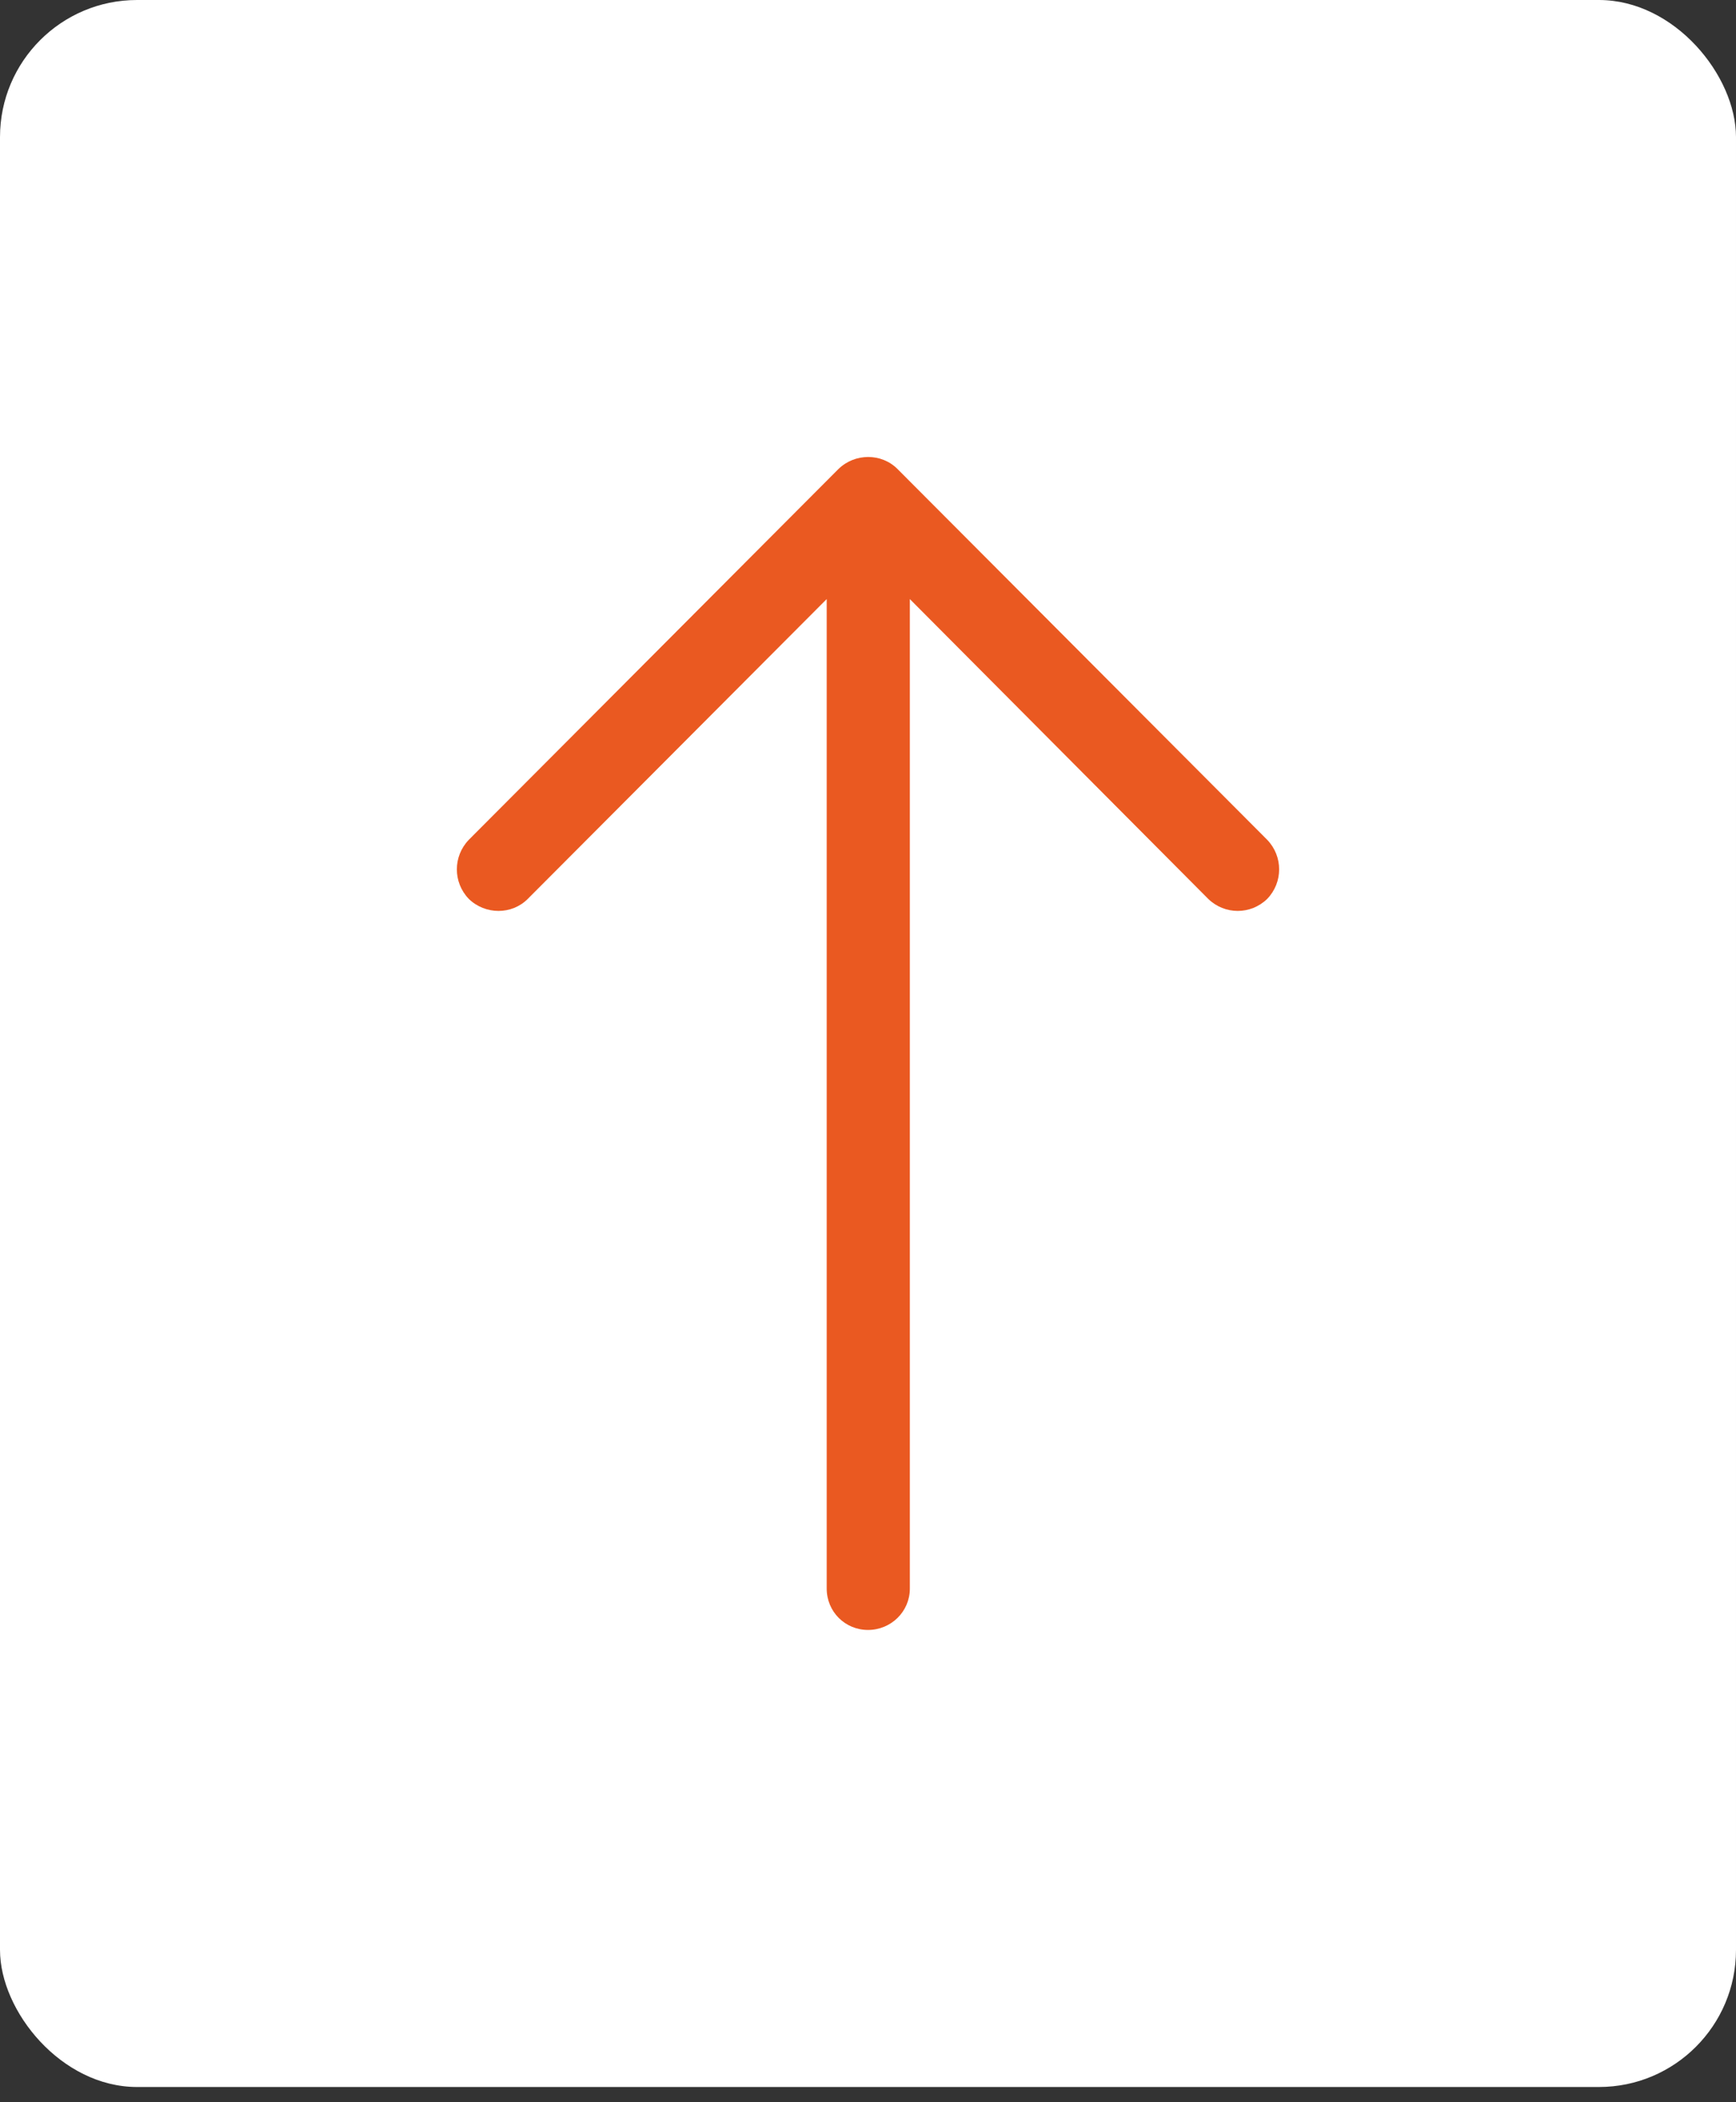 <?xml version="1.0" encoding="UTF-8"?> <svg xmlns="http://www.w3.org/2000/svg" width="38" height="46" viewBox="0 0 38 46" fill="none"><rect x="0" y="0" width="38" height="46" fill="#333333" stroke="none"/><rect width="38" height="45.667" rx="3" fill="white"></rect><path d="M10.262 18.376C9.913 18.738 9.913 19.308 10.262 19.67C10.623 20.02 11.204 20.02 11.552 19.67L18.096 13.109L18.096 34.761C18.096 35.265 18.497 35.666 19 35.666C19.503 35.666 19.916 35.265 19.916 34.761L19.916 13.109L26.448 19.67C26.809 20.02 27.377 20.02 27.738 19.67C28.087 19.308 28.087 18.738 27.738 18.376L19.645 10.262C19.296 9.912 18.715 9.912 18.354 10.262L10.262 18.376Z" fill="#EA5921"></path></svg> 